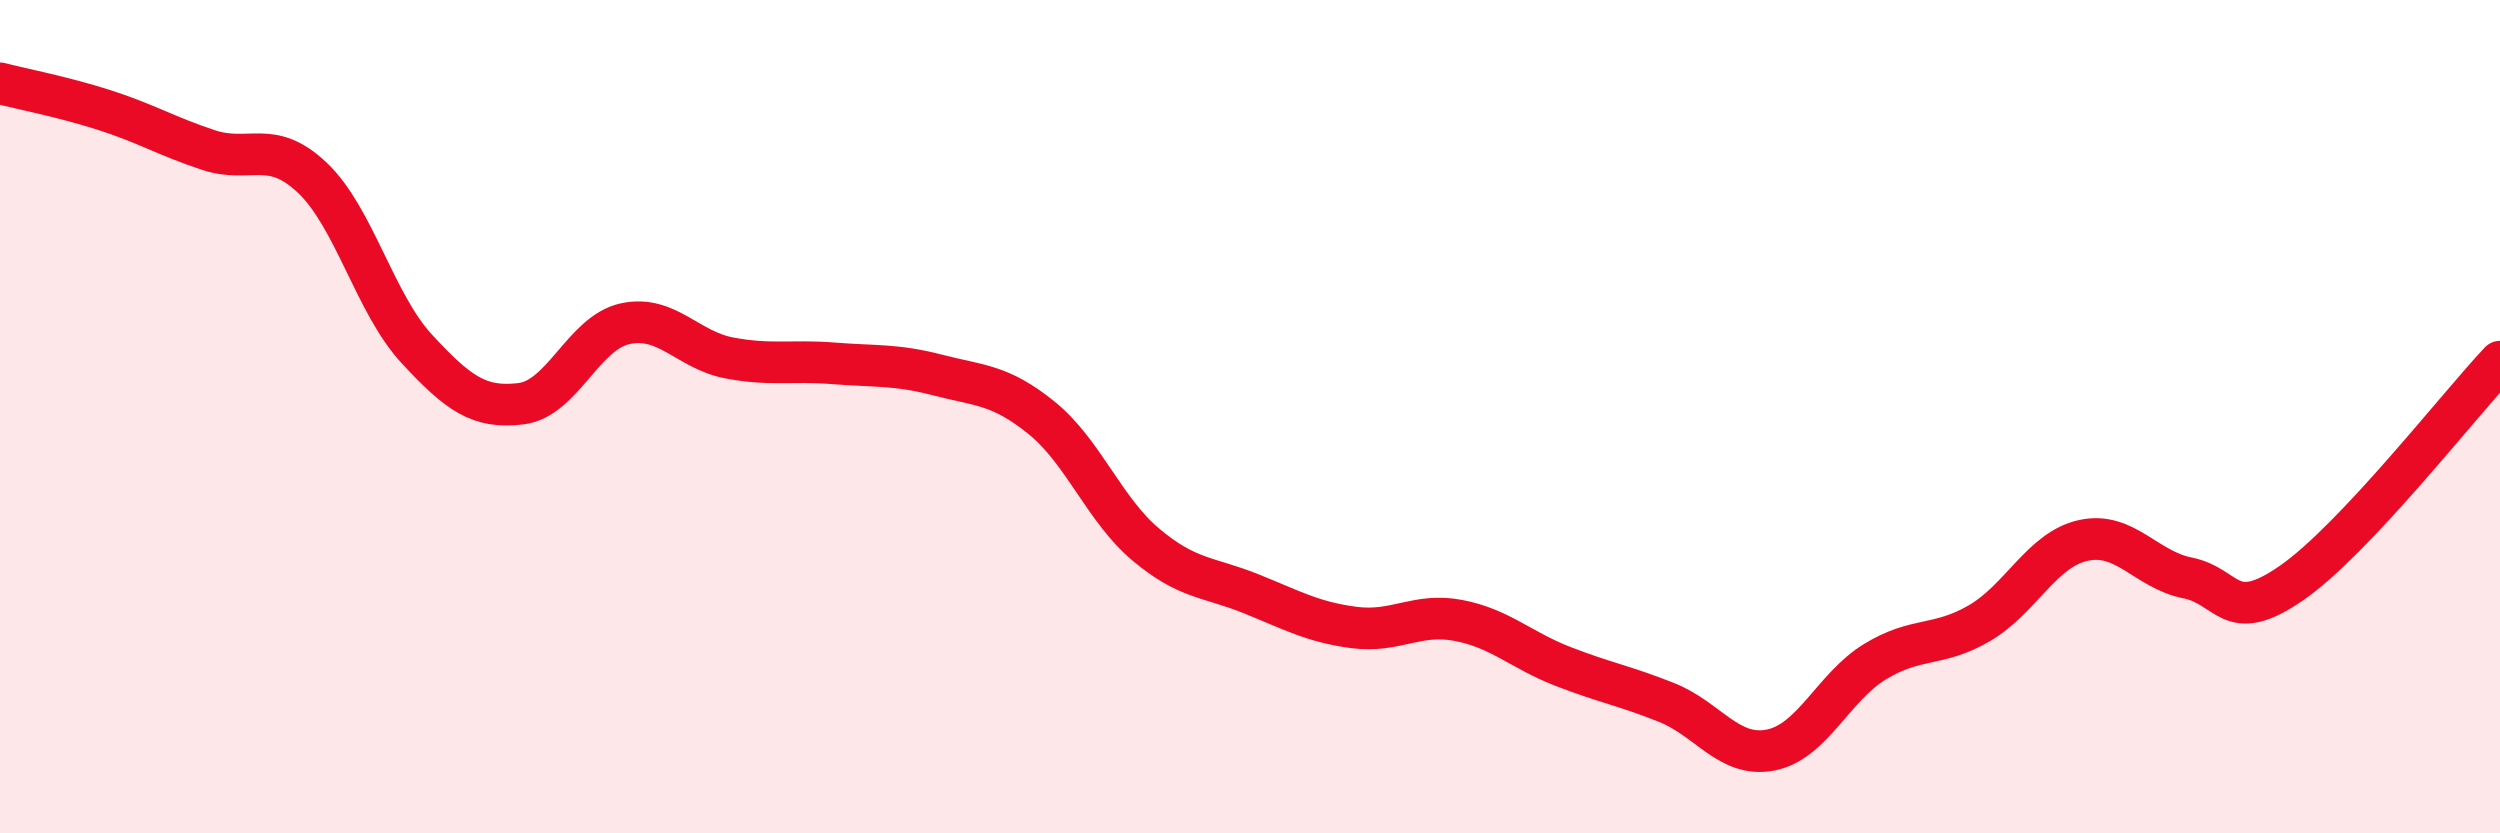 
    <svg width="60" height="20" viewBox="0 0 60 20" xmlns="http://www.w3.org/2000/svg">
      <path
        d="M 0,2 C 0.5,2.13 1.5,2.32 2.5,2.64 C 3.5,2.96 4,3.27 5,3.6 C 6,3.93 6.5,3.32 7.5,4.27 C 8.5,5.22 9,7.29 10,8.37 C 11,9.45 11.5,9.81 12.5,9.69 C 13.5,9.57 14,7.99 15,7.77 C 16,7.55 16.5,8.4 17.5,8.59 C 18.5,8.78 19,8.64 20,8.72 C 21,8.8 21.5,8.74 22.5,9 C 23.5,9.26 24,9.22 25,10.03 C 26,10.84 26.5,12.23 27.5,13.07 C 28.5,13.91 29,13.84 30,14.24 C 31,14.64 31.5,14.93 32.5,15.06 C 33.5,15.19 34,14.7 35,14.89 C 36,15.08 36.5,15.6 37.5,15.99 C 38.5,16.38 39,16.46 40,16.86 C 41,17.26 41.5,18.2 42.5,18 C 43.5,17.8 44,16.49 45,15.88 C 46,15.27 46.5,15.54 47.5,14.96 C 48.5,14.38 49,13.19 50,12.97 C 51,12.75 51.5,13.67 52.5,13.87 C 53.5,14.07 53.5,15.03 55,13.99 C 56.5,12.95 59,9.74 60,8.68L60 20L0 20Z"
        fill="#EB0A25"
        opacity="0.1"
        stroke-linecap="round"
        stroke-linejoin="round"
      />
      <path
        d="M 0,2 C 0.5,2.13 1.5,2.32 2.5,2.64 C 3.5,2.96 4,3.27 5,3.6 C 6,3.93 6.5,3.32 7.5,4.27 C 8.5,5.22 9,7.29 10,8.37 C 11,9.45 11.5,9.81 12.5,9.69 C 13.5,9.57 14,7.99 15,7.77 C 16,7.55 16.5,8.4 17.5,8.59 C 18.5,8.78 19,8.64 20,8.72 C 21,8.8 21.5,8.74 22.5,9 C 23.5,9.26 24,9.22 25,10.03 C 26,10.84 26.5,12.23 27.5,13.07 C 28.5,13.91 29,13.84 30,14.24 C 31,14.64 31.5,14.93 32.5,15.06 C 33.5,15.19 34,14.7 35,14.89 C 36,15.08 36.5,15.6 37.5,15.99 C 38.5,16.38 39,16.46 40,16.86 C 41,17.26 41.5,18.2 42.5,18 C 43.5,17.8 44,16.49 45,15.88 C 46,15.27 46.5,15.54 47.5,14.96 C 48.5,14.38 49,13.19 50,12.97 C 51,12.75 51.5,13.67 52.5,13.87 C 53.5,14.07 53.5,15.03 55,13.99 C 56.5,12.95 59,9.74 60,8.68"
        stroke="#EB0A25"
        stroke-width="1"
        fill="none"
        stroke-linecap="round"
        stroke-linejoin="round"
      />
    </svg>
  